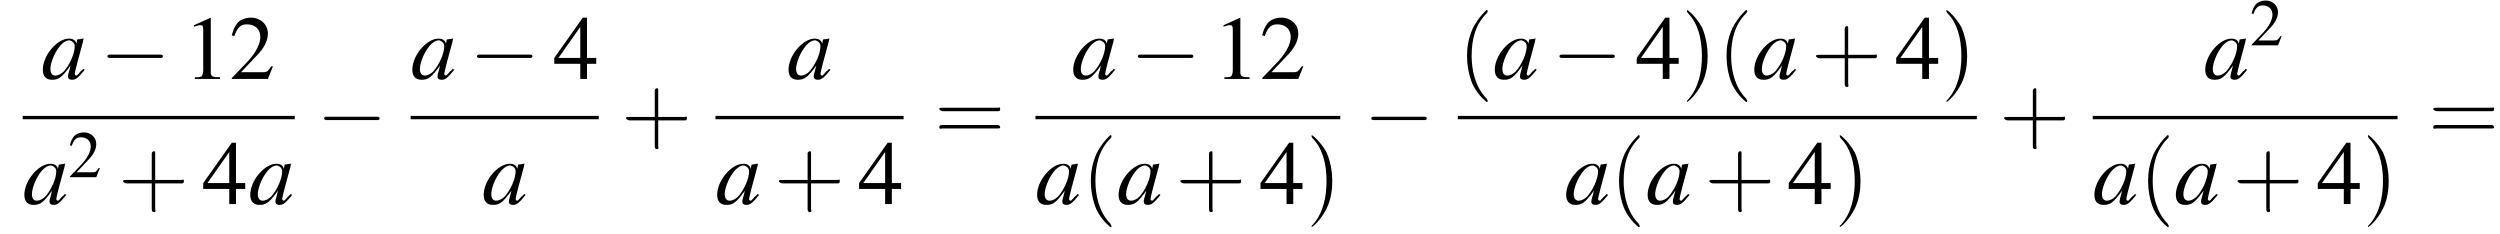 <?xml version='1.0' encoding='UTF-8'?>
<!---11.0-->
<svg height='27.9pt' version='1.1' viewBox='87.8 80.6 297.7 27.9' width='297.7pt' xmlns='http://www.w3.org/2000/svg' xmlns:xlink='http://www.w3.org/1999/xlink'>
<defs>
<path d='M7.2 -2.5C7.3 -2.5 7.5 -2.5 7.5 -2.7S7.3 -2.9 7.2 -2.9H1.3C1.1 -2.9 0.9 -2.9 0.9 -2.7S1.1 -2.5 1.3 -2.5H7.2Z' id='g1-0'/>
<path d='M3.2 -7.3L1.2 -6.4V-6.2C1.3 -6.3 1.5 -6.3 1.5 -6.3C1.7 -6.4 1.9 -6.4 2 -6.4C2.2 -6.4 2.3 -6.3 2.3 -5.9V-1C2.3 -0.7 2.2 -0.4 2.1 -0.3C1.9 -0.2 1.7 -0.2 1.3 -0.2V0H4.3V-0.2C3.4 -0.2 3.2 -0.3 3.2 -0.8V-7.3L3.2 -7.3Z' id='g3-49'/>
<path d='M5.2 -1.5L5 -1.5C4.6 -0.9 4.5 -0.8 4 -0.8H1.4L3.2 -2.7C4.2 -3.7 4.6 -4.6 4.6 -5.4C4.6 -6.5 3.7 -7.3 2.6 -7.3C2 -7.3 1.4 -7.1 1 -6.7C0.7 -6.3 0.5 -6 0.3 -5.2L0.6 -5.1C1 -6.2 1.4 -6.5 2.1 -6.5C3.1 -6.5 3.7 -5.9 3.7 -5C3.7 -4.2 3.2 -3.2 2.3 -2.2L0.3 -0.1V0H4.6L5.2 -1.5Z' id='g3-50'/>
<path d='M5.1 -2.5H4V-7.3H3.5L0.1 -2.5V-1.8H3.2V0H4V-1.8H5.1V-2.5ZM3.2 -2.5H0.6L3.2 -6.2V-2.5Z' id='g3-52'/>
<use id='g11-50' transform='scale(0.731)' xlink:href='#g3-50'/>
<path d='M2.6 1.9C2.6 1.9 2.6 1.9 2.5 1.7C1.5 0.7 1.2 -0.8 1.2 -2C1.2 -3.4 1.5 -4.7 2.5 -5.7C2.6 -5.8 2.6 -5.9 2.6 -5.9C2.6 -5.9 2.6 -6 2.5 -6C2.5 -6 1.8 -5.4 1.3 -4.4C0.9 -3.5 0.8 -2.7 0.8 -2C0.8 -1.4 0.9 -0.4 1.3 0.5C1.8 1.5 2.5 2 2.5 2C2.6 2 2.6 2 2.6 1.9Z' id='g12-40'/>
<path d='M2.3 -2C2.3 -2.6 2.2 -3.6 1.8 -4.5C1.3 -5.4 0.6 -6 0.5 -6C0.5 -6 0.5 -5.9 0.5 -5.9C0.5 -5.9 0.5 -5.8 0.6 -5.7C1.4 -4.9 1.8 -3.6 1.8 -2C1.8 -0.6 1.5 0.8 0.6 1.8C0.5 1.9 0.5 1.9 0.5 1.9C0.5 2 0.5 2 0.5 2C0.6 2 1.3 1.4 1.8 0.4C2.2 -0.4 2.3 -1.3 2.3 -2Z' id='g12-41'/>
<path d='M3.2 -1.8H5.5C5.6 -1.8 5.7 -1.8 5.7 -2S5.6 -2.1 5.5 -2.1H3.2V-4.4C3.2 -4.5 3.2 -4.6 3.1 -4.6S2.9 -4.5 2.9 -4.4V-2.1H0.7C0.6 -2.1 0.4 -2.1 0.4 -2S0.6 -1.8 0.7 -1.8H2.9V0.4C2.9 0.5 2.9 0.7 3.1 0.7S3.2 0.5 3.2 0.4V-1.8Z' id='g12-43'/>
<path d='M5.5 -2.6C5.6 -2.6 5.7 -2.6 5.7 -2.8S5.6 -2.9 5.5 -2.9H0.7C0.6 -2.9 0.4 -2.9 0.4 -2.8S0.6 -2.6 0.7 -2.6H5.5ZM5.5 -1.1C5.6 -1.1 5.7 -1.1 5.7 -1.2S5.6 -1.4 5.5 -1.4H0.7C0.6 -1.4 0.4 -1.4 0.4 -1.2S0.6 -1.1 0.7 -1.1H5.5Z' id='g12-61'/>
<path d='M5 -1.2C4.9 -1 4.8 -1 4.7 -0.9C4.4 -0.6 4.3 -0.4 4.2 -0.4C4.1 -0.4 4 -0.5 4 -0.6C4 -0.8 4.5 -2.7 5 -4.5C5 -4.6 5 -4.7 5.1 -4.8L5 -4.8L4.3 -4.7L4.3 -4.7L4.2 -4.2C4.1 -4.6 3.8 -4.8 3.3 -4.8C1.9 -4.8 0.2 -2.8 0.2 -1.1C0.2 -0.3 0.6 0.1 1.3 0.1C2.1 0.1 2.5 -0.2 3.5 -1.6C3.3 -0.7 3.2 -0.6 3.2 -0.3C3.2 0 3.4 0.1 3.7 0.1C4.1 0.1 4.4 -0.1 5.2 -1.1L5 -1.2ZM3.4 -4.6C3.7 -4.5 4 -4.3 4 -3.9C4 -3 3.4 -1.7 2.7 -0.9C2.4 -0.6 2 -0.4 1.7 -0.4C1.3 -0.4 1.1 -0.7 1.1 -1.2C1.1 -1.8 1.5 -2.9 2 -3.6C2.4 -4.2 2.9 -4.6 3.4 -4.6Z' id='g8-97'/>
<use id='g15-49' xlink:href='#g3-49'/>
<use id='g15-50' xlink:href='#g3-50'/>
<use id='g15-52' xlink:href='#g3-52'/>
<use id='g16-40' transform='scale(1.369)' xlink:href='#g12-40'/>
<use id='g16-41' transform='scale(1.369)' xlink:href='#g12-41'/>
<use id='g16-43' transform='scale(1.369)' xlink:href='#g12-43'/>
<use id='g16-61' transform='scale(1.369)' xlink:href='#g12-61'/>
</defs>
<g id='page1'>

<use x='92.7' xlink:href='#g8-97' y='90'/>
<use x='99.7' xlink:href='#g1-0' y='90'/>
<use x='109.7' xlink:href='#g15-49' y='90'/>
<use x='115.1' xlink:href='#g15-50' y='90'/>
<rect height='0.4' width='32.4' x='90.5' y='94.4'/>
<use x='90.5' xlink:href='#g8-97' y='104.9'/>
<use x='95.9' xlink:href='#g11-50' y='101.7'/>
<use x='101.9' xlink:href='#g16-43' y='104.9'/>
<use x='111.9' xlink:href='#g15-52' y='104.9'/>
<use x='117.4' xlink:href='#g8-97' y='104.9'/>
<use x='125.5' xlink:href='#g1-0' y='97.4'/>
<use x='136.7' xlink:href='#g8-97' y='90'/>
<use x='143.7' xlink:href='#g1-0' y='90'/>
<use x='153.7' xlink:href='#g15-52' y='90'/>
<rect height='0.4' width='22.4' x='136.7' y='94.4'/>
<use x='145.2' xlink:href='#g8-97' y='104.9'/>
<use x='161.8' xlink:href='#g16-43' y='97.4'/>
<use x='181.5' xlink:href='#g8-97' y='90'/>
<rect height='0.4' width='22.4' x='173' y='94.4'/>
<use x='173' xlink:href='#g8-97' y='104.9'/>
<use x='180' xlink:href='#g16-43' y='104.9'/>
<use x='190' xlink:href='#g15-52' y='104.9'/>
<use x='199.1' xlink:href='#g16-61' y='97.4'/>
<use x='215.4' xlink:href='#g8-97' y='90'/>
<use x='222.4' xlink:href='#g1-0' y='90'/>
<use x='232.3' xlink:href='#g15-49' y='90'/>
<use x='237.8' xlink:href='#g15-50' y='90'/>
<rect height='0.4' width='36.3' x='211.1' y='94.4'/>
<use x='211.1' xlink:href='#g8-97' y='104.9'/>
<use x='216.6' xlink:href='#g16-40' y='104.9'/>
<use x='220.8' xlink:href='#g8-97' y='104.9'/>
<use x='227.8' xlink:href='#g16-43' y='104.9'/>
<use x='237.8' xlink:href='#g15-52' y='104.9'/>
<use x='243.3' xlink:href='#g16-41' y='104.9'/>
<use x='250.2' xlink:href='#g1-0' y='97.4'/>
<use x='261.4' xlink:href='#g16-40' y='90'/>
<use x='265.6' xlink:href='#g8-97' y='90'/>
<use x='272.6' xlink:href='#g1-0' y='90'/>
<use x='282.6' xlink:href='#g15-52' y='90'/>
<use x='288' xlink:href='#g16-41' y='90'/>
<use x='292.3' xlink:href='#g16-40' y='90'/>
<use x='296.5' xlink:href='#g8-97' y='90'/>
<use x='303.5' xlink:href='#g16-43' y='90'/>
<use x='313.5' xlink:href='#g15-52' y='90'/>
<use x='318.9' xlink:href='#g16-41' y='90'/>
<rect height='0.4' width='61.8' x='261.4' y='94.4'/>
<use x='274.1' xlink:href='#g8-97' y='104.9'/>
<use x='279.5' xlink:href='#g16-40' y='104.9'/>
<use x='283.8' xlink:href='#g8-97' y='104.9'/>
<use x='290.8' xlink:href='#g16-43' y='104.9'/>
<use x='300.7' xlink:href='#g15-52' y='104.9'/>
<use x='306.2' xlink:href='#g16-41' y='104.9'/>
<use x='325.9' xlink:href='#g16-43' y='97.4'/>
<use x='350.2' xlink:href='#g8-97' y='90'/>
<use x='355.7' xlink:href='#g11-50' y='86'/>
<rect height='0.4' width='36.3' x='337' y='94.4'/>
<use x='337' xlink:href='#g8-97' y='104.9'/>
<use x='342.5' xlink:href='#g16-40' y='104.9'/>
<use x='346.7' xlink:href='#g8-97' y='104.9'/>
<use x='353.7' xlink:href='#g16-43' y='104.9'/>
<use x='363.7' xlink:href='#g15-52' y='104.9'/>
<use x='369.1' xlink:href='#g16-41' y='104.9'/>
<use x='377' xlink:href='#g16-61' y='97.4'/>
</g>
</svg>
